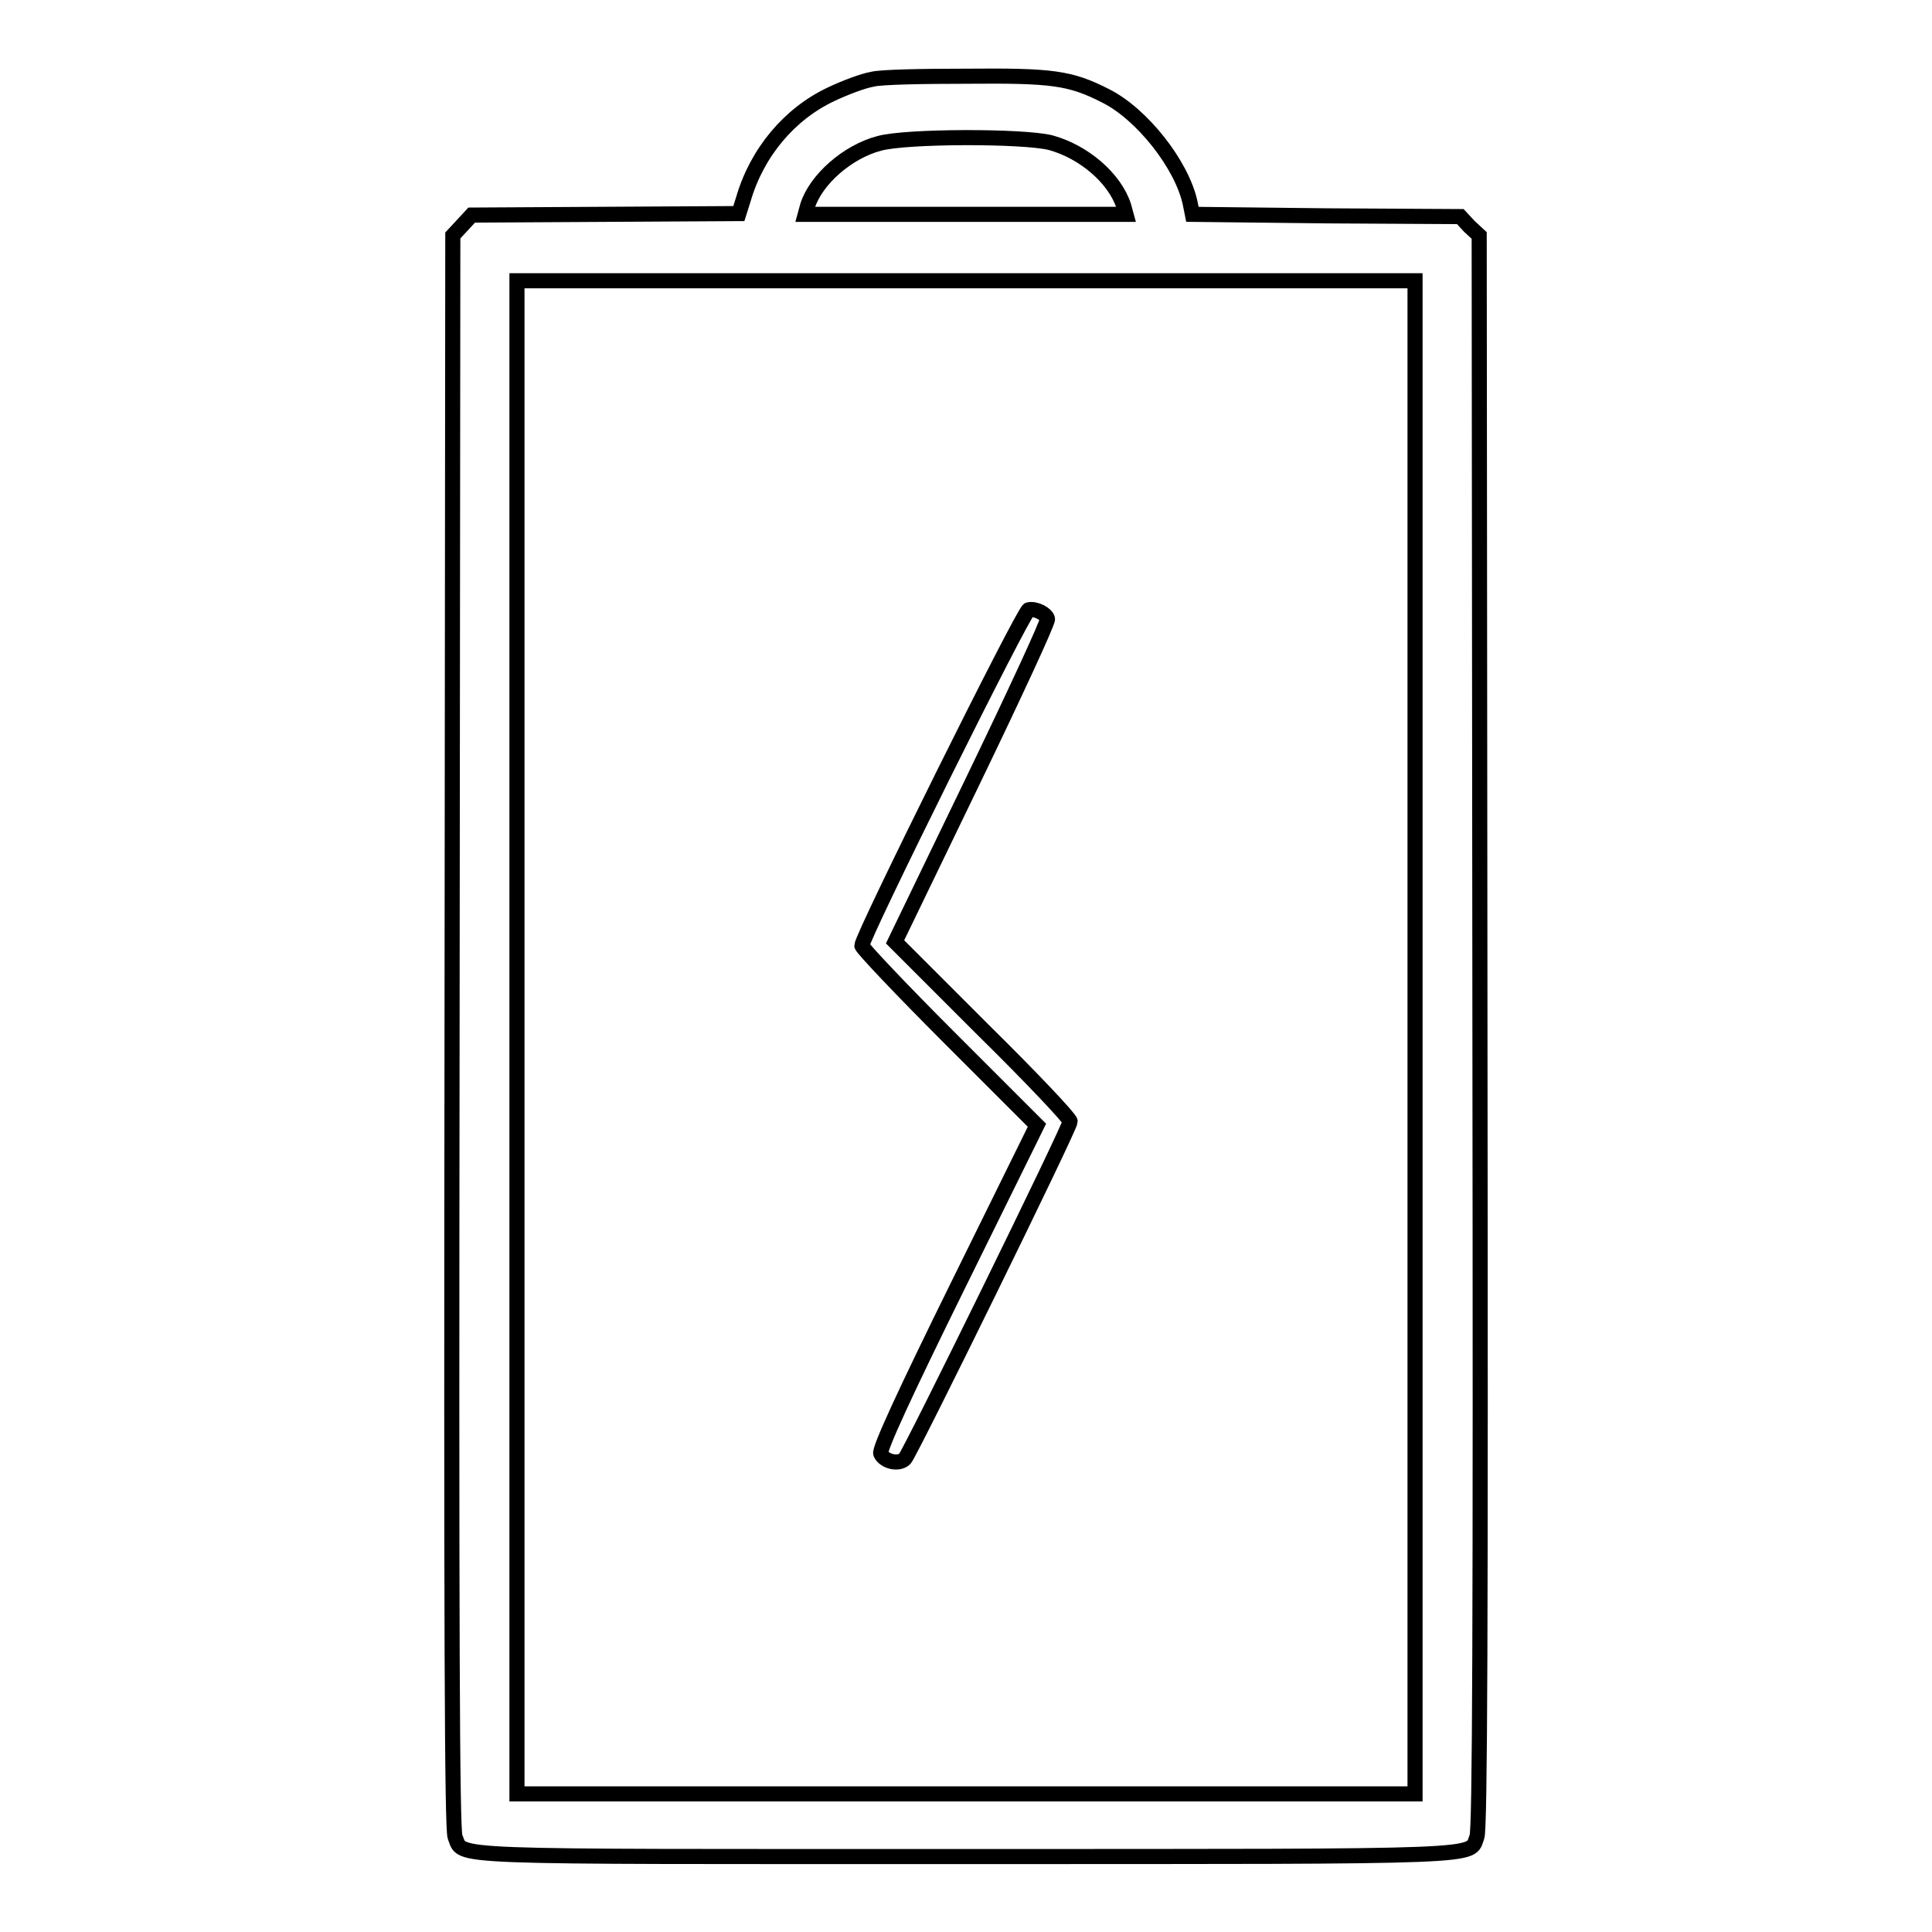<?xml version="1.0" encoding="utf-8"?>
<!-- Svg Vector Icons : http://www.onlinewebfonts.com/icon -->
<!DOCTYPE svg PUBLIC "-//W3C//DTD SVG 1.1//EN" "http://www.w3.org/Graphics/SVG/1.1/DTD/svg11.dtd">
<svg version="1.1" xmlns="http://www.w3.org/2000/svg" xmlns:xlink="http://www.w3.org/1999/xlink" x="0px" y="0px" viewBox="0 0 256 256" enable-background="new 0 0 256 256" xml:space="preserve">
<g><g><g><path stroke-width="2" fill-opacity="0" stroke="#000000"  d="M115.6,10.5c-1.2,0.2-3.6,1.1-5.5,2c-5.5,2.6-9.8,7.7-11.6,13.9l-0.6,1.9l-17.7,0.1l-17.7,0.1l-1.2,1.3L60,31.2l-0.1,105.5c-0.1,78.8,0,105.8,0.4,106.7c1.2,2.8-2.9,2.6,67.7,2.6s66.6,0.1,67.7-2.6c0.4-1,0.5-27.9,0.4-106.7L196,31.2l-1.3-1.2l-1.2-1.3l-17.7-0.1L158,28.4l-0.3-1.5c-1.1-5.1-6.4-11.8-11.2-14.2c-4.7-2.4-7.1-2.7-18.4-2.6C122.3,10.1,116.7,10.2,115.6,10.5z M139.2,18.9c4.4,1.2,8.5,4.7,9.7,8.4l0.3,1.1H128h-21.3l0.3-1.1c1.1-3.5,5.3-7.2,9.5-8.3C120.1,18,135.6,18,139.2,18.9z M187.5,137.4v100.3H128H68.5V137.4V37.2H128h59.5V137.4z"/><path stroke-width="2" fill-opacity="0" stroke="#000000"  d="M136.3,80.8c-0.7,0.2-22.1,43.3-22.1,44.5c0,0.3,5.2,5.8,11.6,12.2l11.6,11.6l-10.5,21.3c-7.1,14.4-10.4,21.6-10.2,22.2c0.5,1.1,2.4,1.5,3.2,0.7c0.8-0.9,21.9-43.9,21.9-44.7c0-0.4-5.2-5.9-11.6-12.2l-11.6-11.6l10.2-21.1c5.6-11.6,10.1-21.3,10-21.7C138.6,81.3,137.2,80.6,136.3,80.8z"/></g></g></g>
</svg>